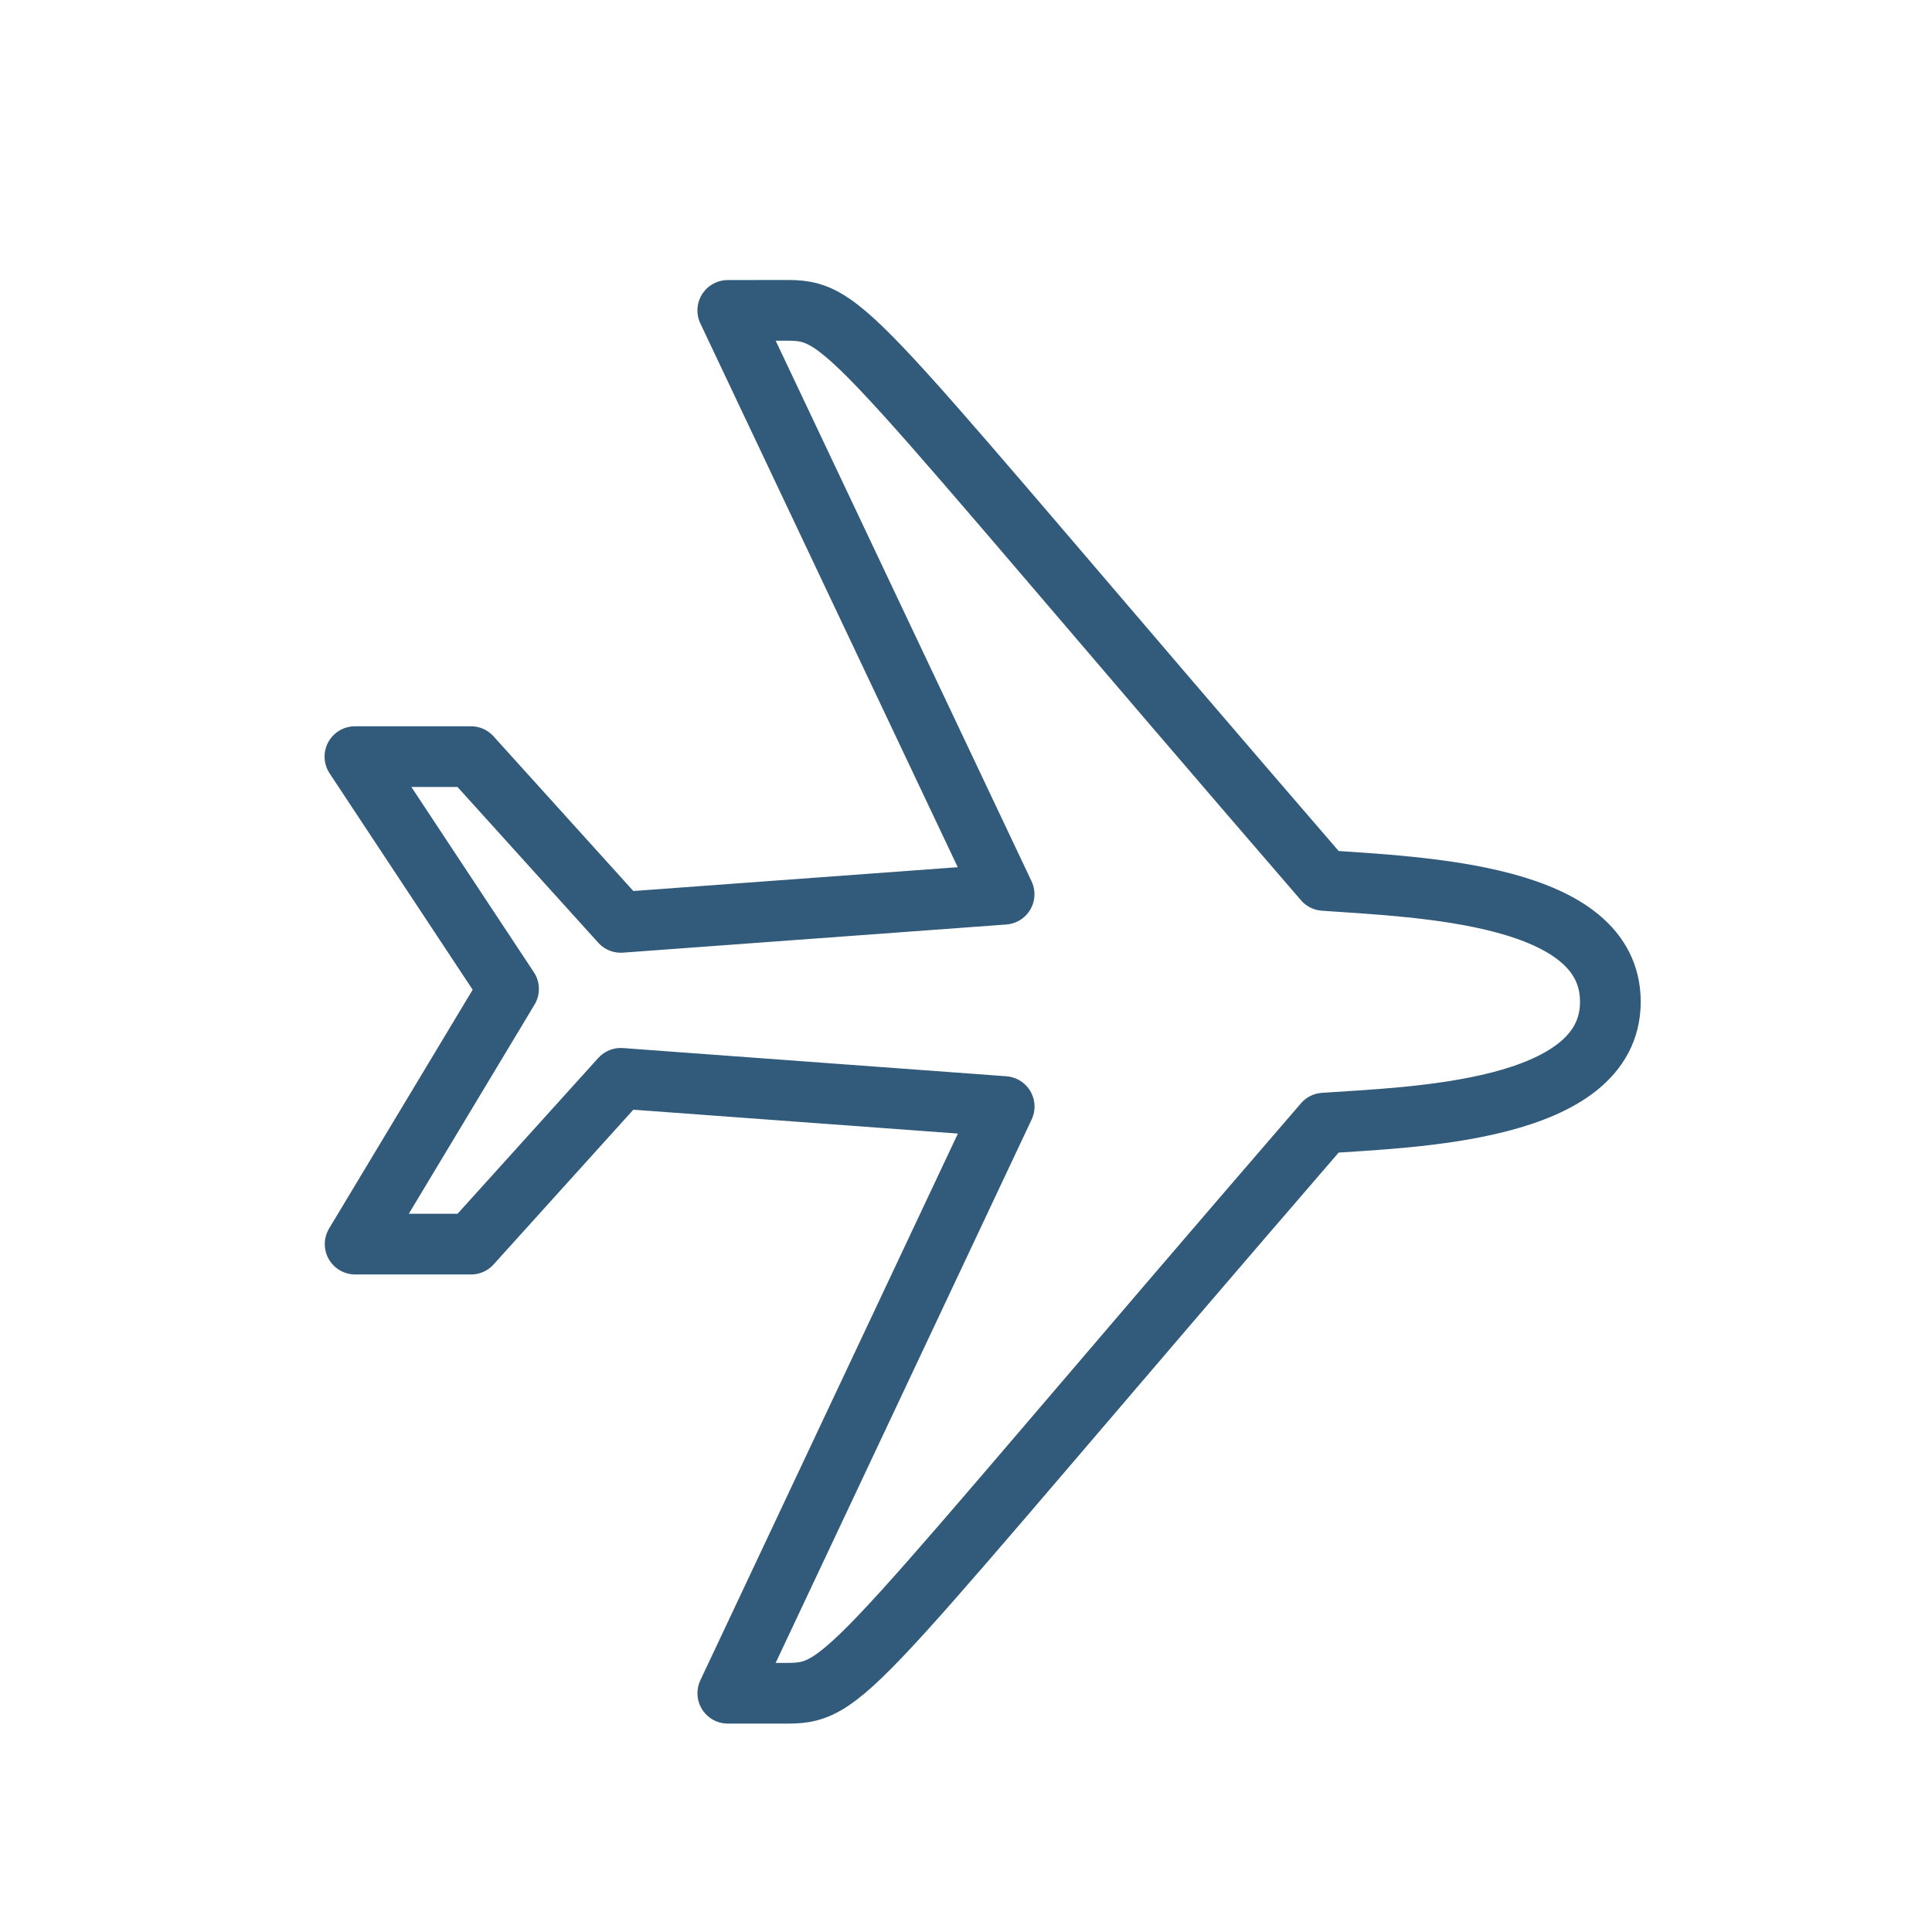 <?xml version="1.0" encoding="UTF-8"?>
<svg width="55px" height="55px" viewBox="0 0 55 55" version="1.1" xmlns="http://www.w3.org/2000/svg" xmlns:xlink="http://www.w3.org/1999/xlink">
    <!-- Generator: Sketch 48.2 (47327) - http://www.bohemiancoding.com/sketch -->
    <title>airport</title>
    <desc>Created with Sketch.</desc>
    <defs></defs>
    <g id="pages" stroke="none" stroke-width="1" fill="none" fill-rule="evenodd" stroke-linecap="round" stroke-linejoin="round">
        <g id="airport" stroke="#315A7B" stroke-width="1.728">
            <g id="Group-482" transform="translate(10, 8)">
                <path d="M27.69,23.973 C30.136,23.8 35.844,23.682 35.844,20.518 C35.844,17.443 30.516,17.262 27.69,17.064 C14.416,1.692 14.17,0.838 12.443,0.835 L10.718,0.837 L18.585,17.457 L7.672,18.258 L3.408,13.54 L0.104,13.54 L4.477,20.154 L0.11,27.417 L3.41,27.417 L7.672,22.698 L18.587,23.501 L10.719,40.203 L12.441,40.203 C14.169,40.203 14.386,39.38 27.688,23.976 L27.69,23.973 Z" id="Stroke-2563"></path>
            </g>
        </g>
    </g>
</svg>